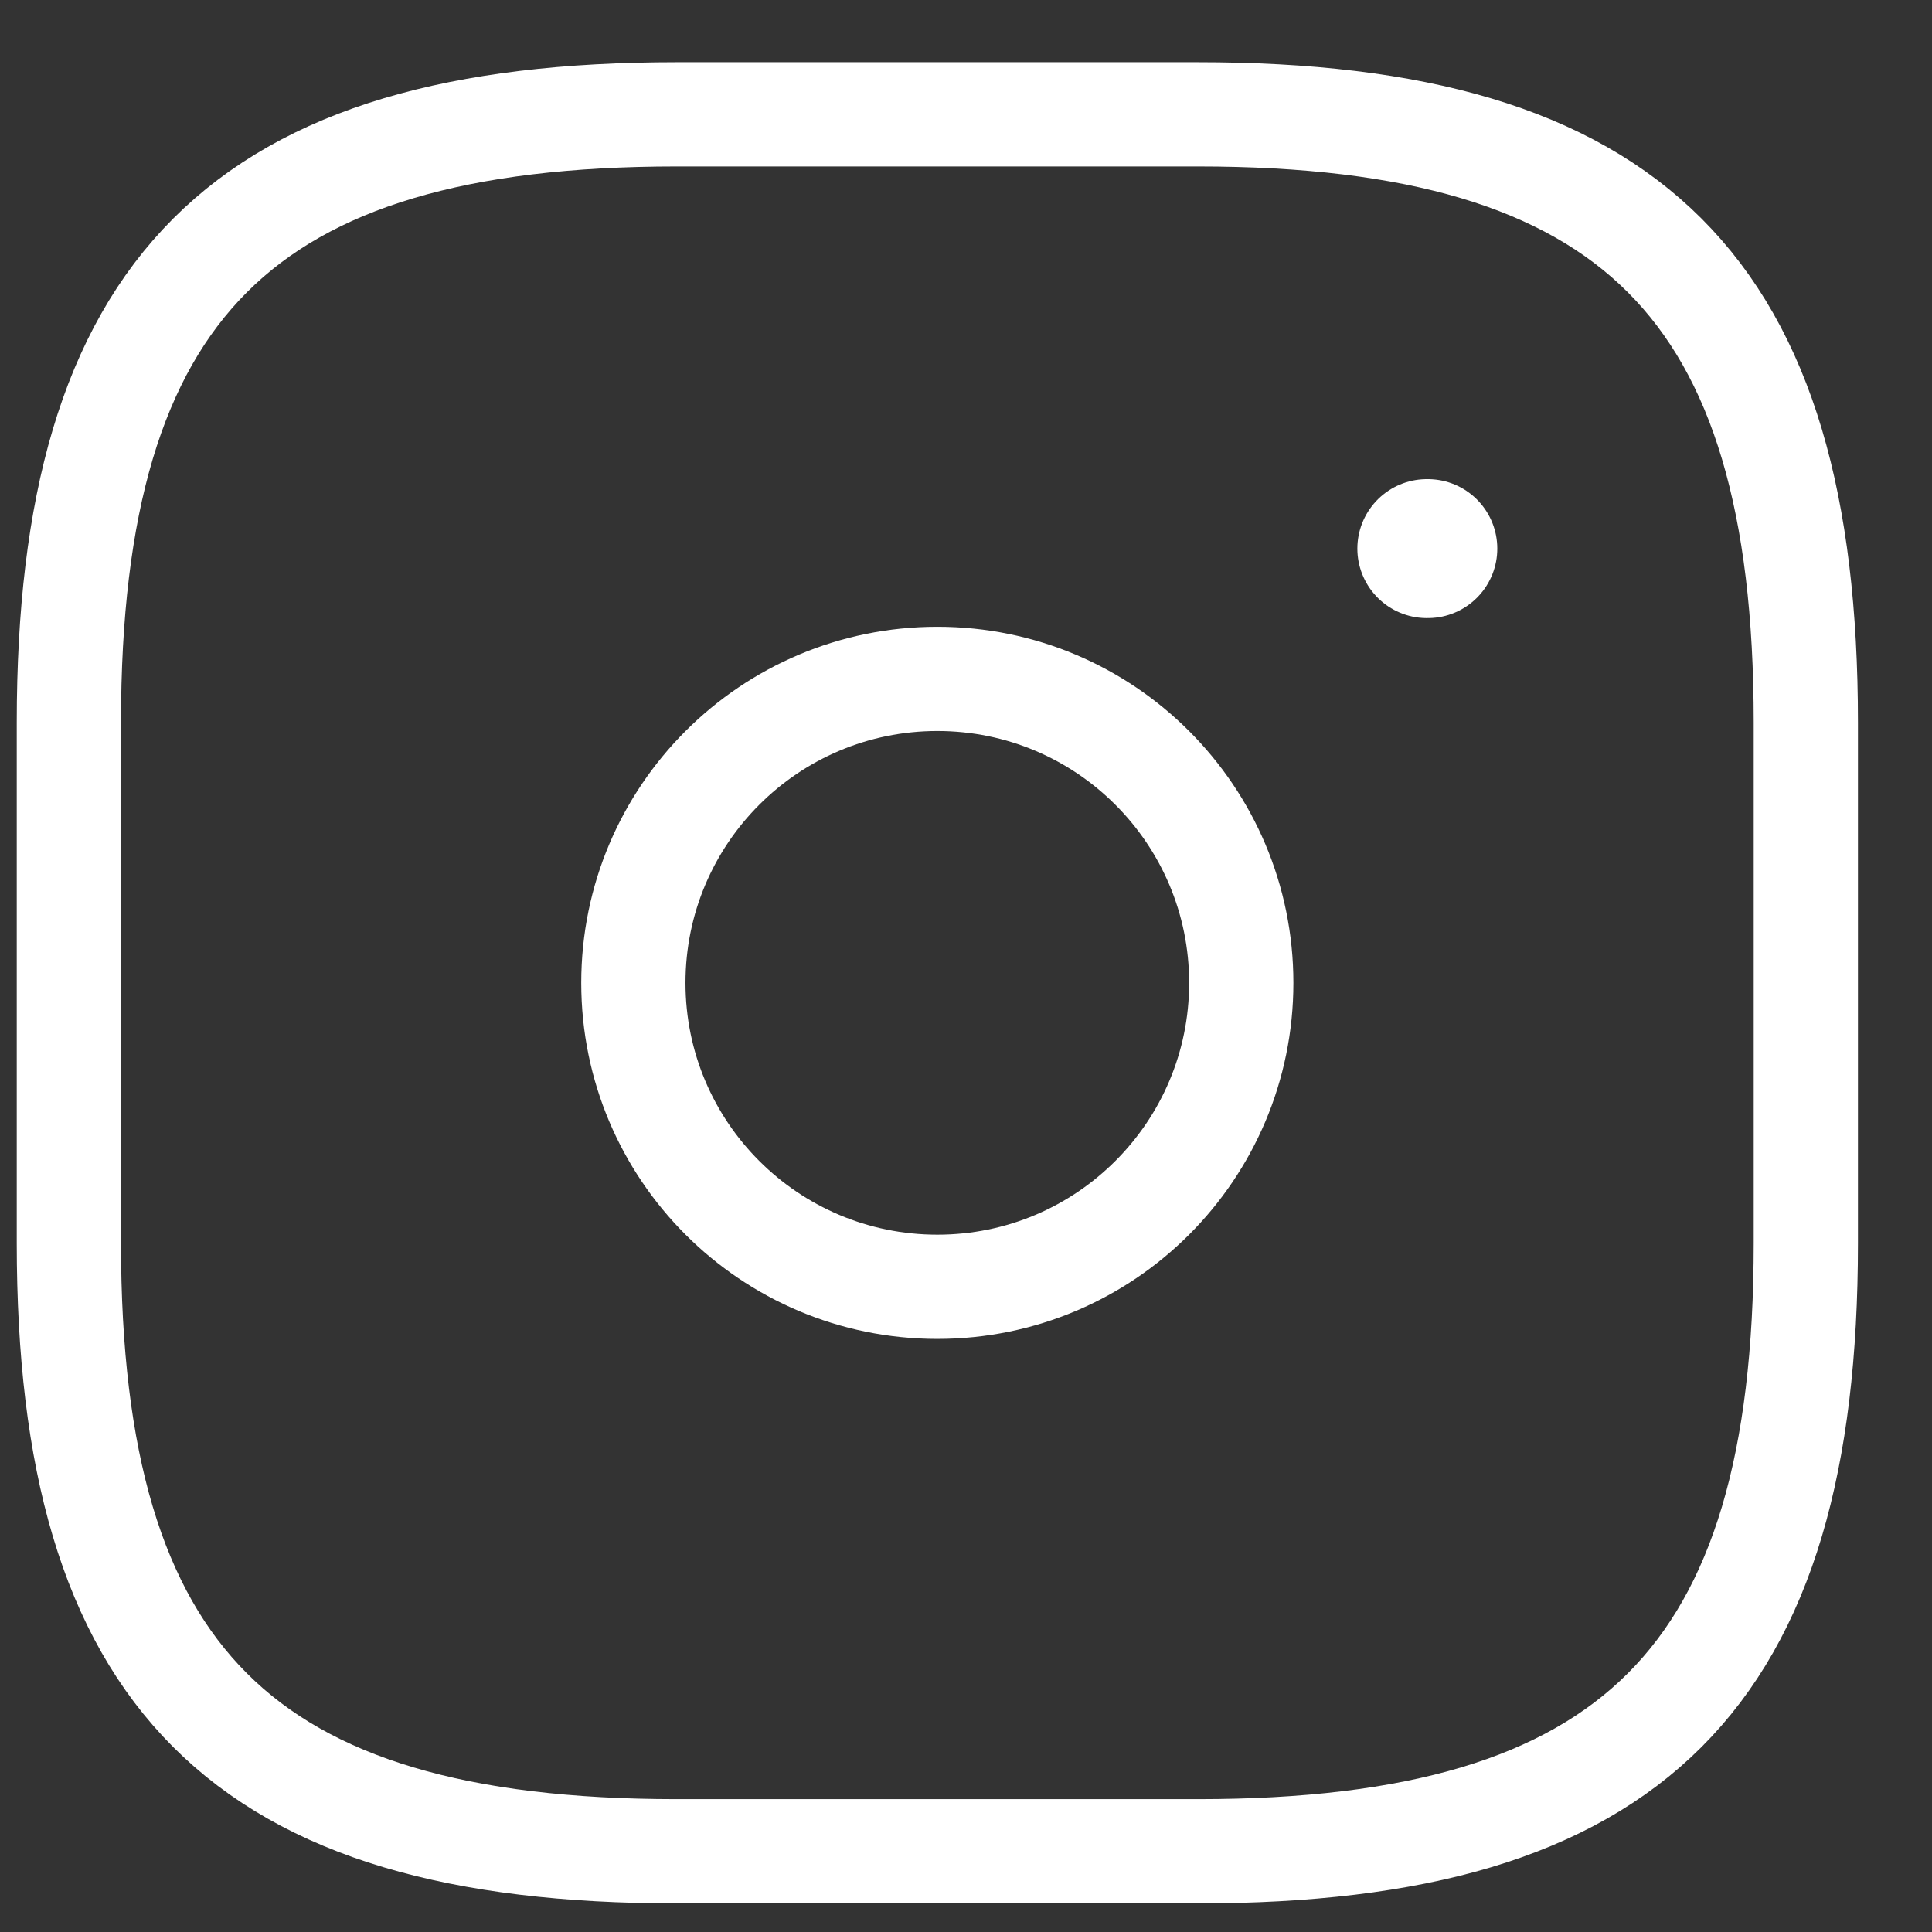 <svg width="23" height="23" viewBox="0 0 23 23" fill="none" xmlns="http://www.w3.org/2000/svg">
<rect x="0" y="0" width="23" height="23" fill="#333333" stroke="none"/>
<path d="M8.057 22.039H14.261C19.43 22.039 21.498 19.971 21.498 14.802V8.599C21.498 3.429 19.43 1.361 14.261 1.361H8.057C2.888 1.361 0.82 3.429 0.82 8.599V14.802C0.82 19.971 2.888 22.039 8.057 22.039Z" stroke="white" stroke-width="1.241" stroke-linecap="round" stroke-linejoin="round"/>
<path d="M11.159 15.319C13.157 15.319 14.777 13.699 14.777 11.701C14.777 9.702 13.157 8.082 11.159 8.082C9.16 8.082 7.54 9.702 7.54 11.701C7.54 13.699 9.16 15.319 11.159 15.319Z" stroke="white" stroke-width="1.241" stroke-linecap="round" stroke-linejoin="round"/>
<path d="M16.986 6.531H16.998" stroke="white" stroke-width="1.654" stroke-linecap="round" stroke-linejoin="round"/>
</svg>
